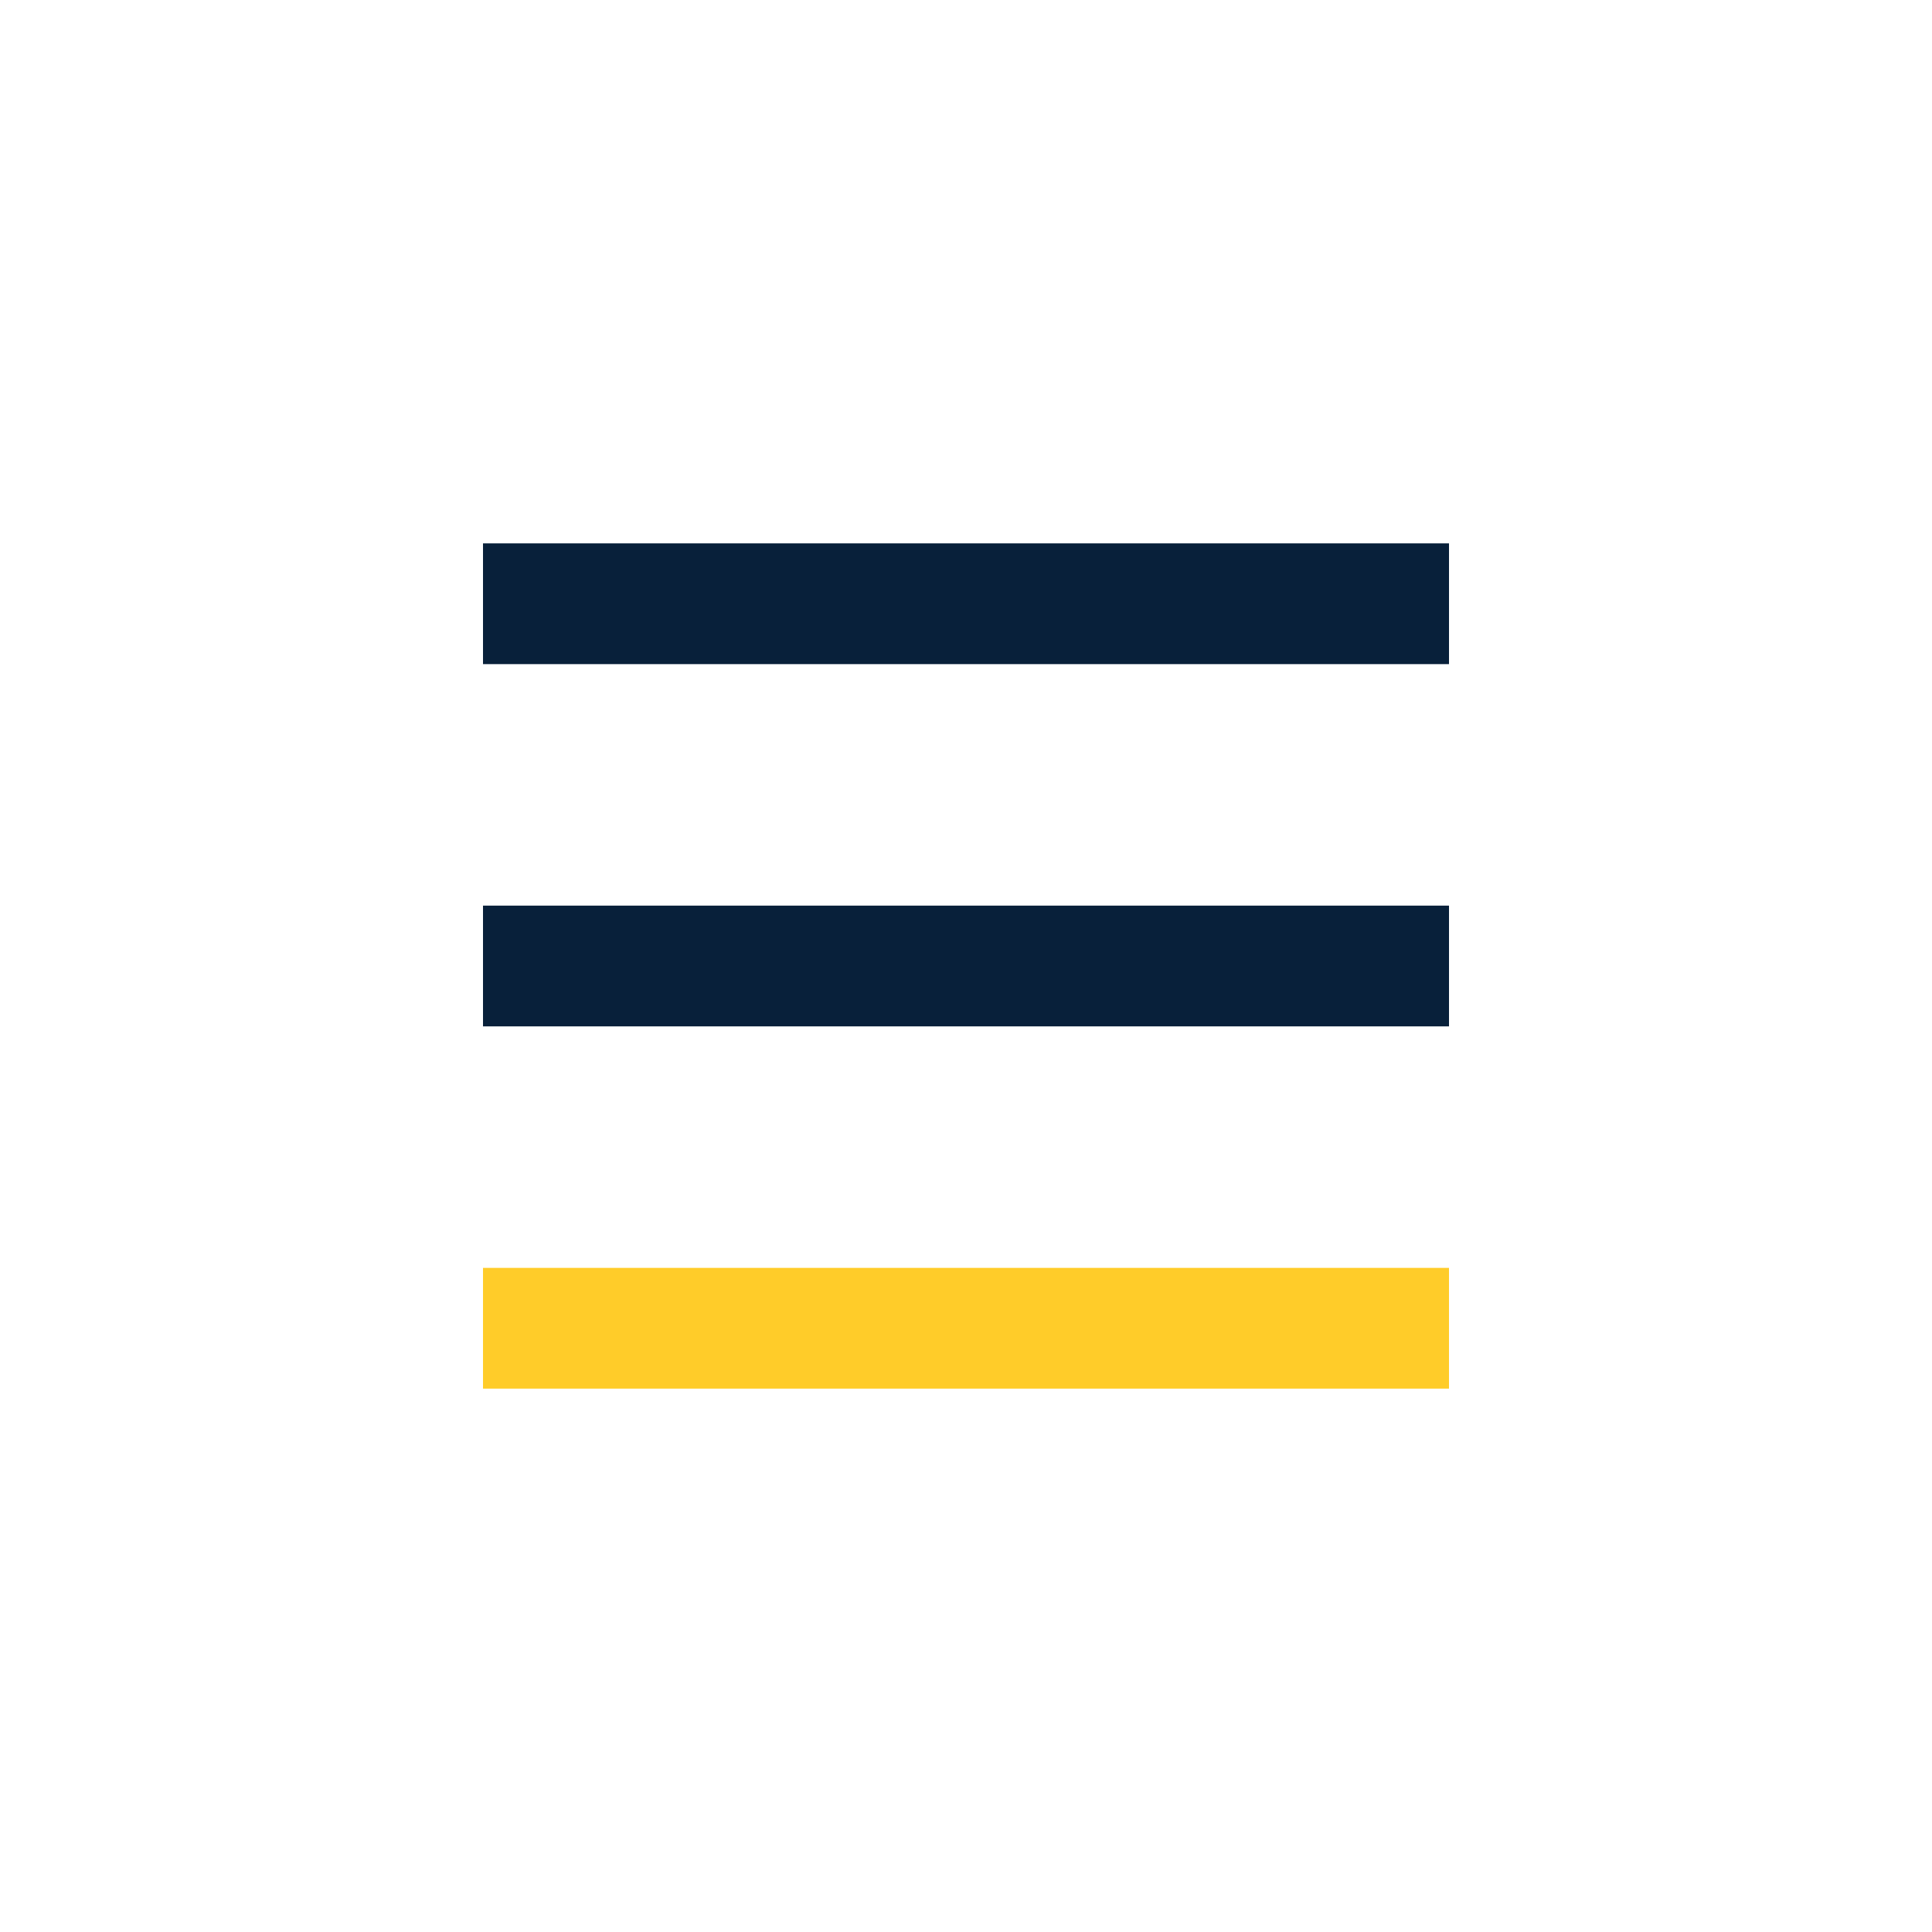 <?xml version="1.0" encoding="UTF-8"?>
<svg xmlns="http://www.w3.org/2000/svg" width="32" height="32" viewBox="0 0 32 32"><rect x="8" y="9" width="16" height="2" fill="#08203A"/><rect x="8" y="15" width="16" height="2" fill="#08203A"/><rect x="8" y="21" width="16" height="2" fill="#FFCC29"/></svg>